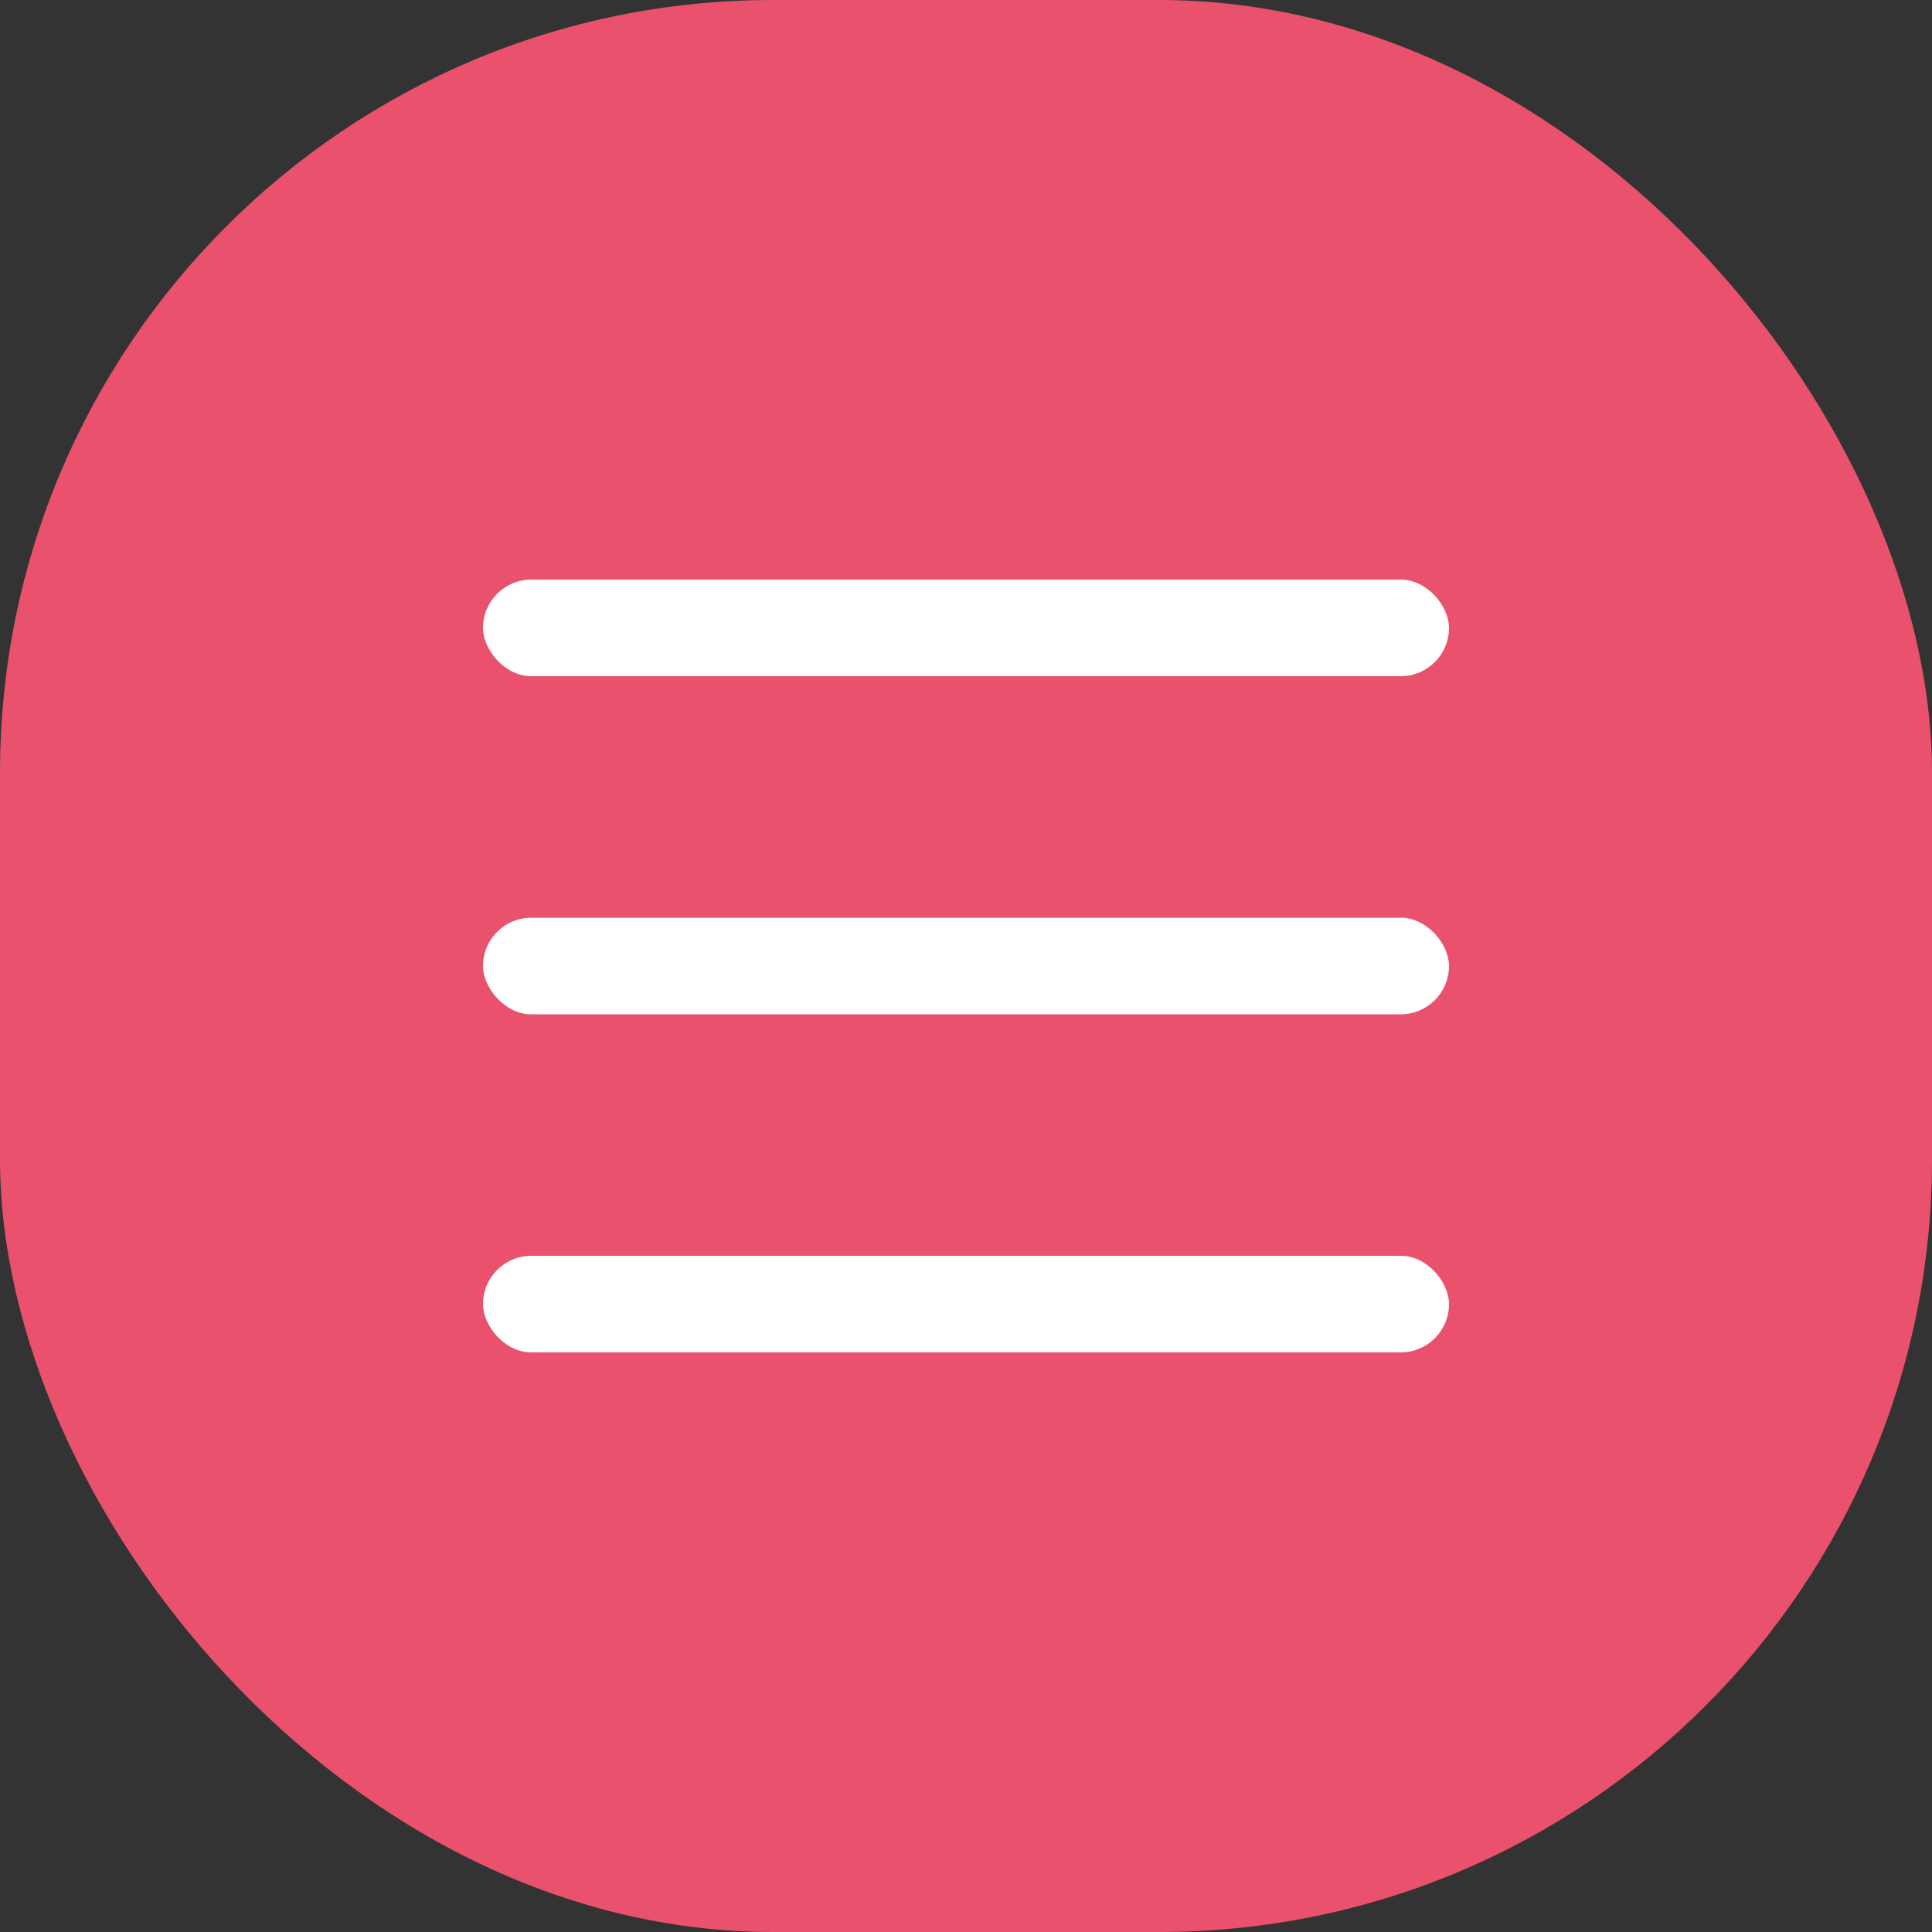 <svg width="40" height="40" viewBox="0 0 40 40" fill="none" xmlns="http://www.w3.org/2000/svg">
<rect x="0" y="0" width="40" height="40" fill="#333333" stroke="none"/>
<rect width="40" height="40" rx="16" fill="#EA516D"/>
<rect x="10" y="12" width="20" height="2" rx="1" fill="white"/>
<rect x="10" y="19" width="20" height="2" rx="1" fill="white"/>
<rect x="10" y="26" width="20" height="2" rx="1" fill="white"/>
</svg>
